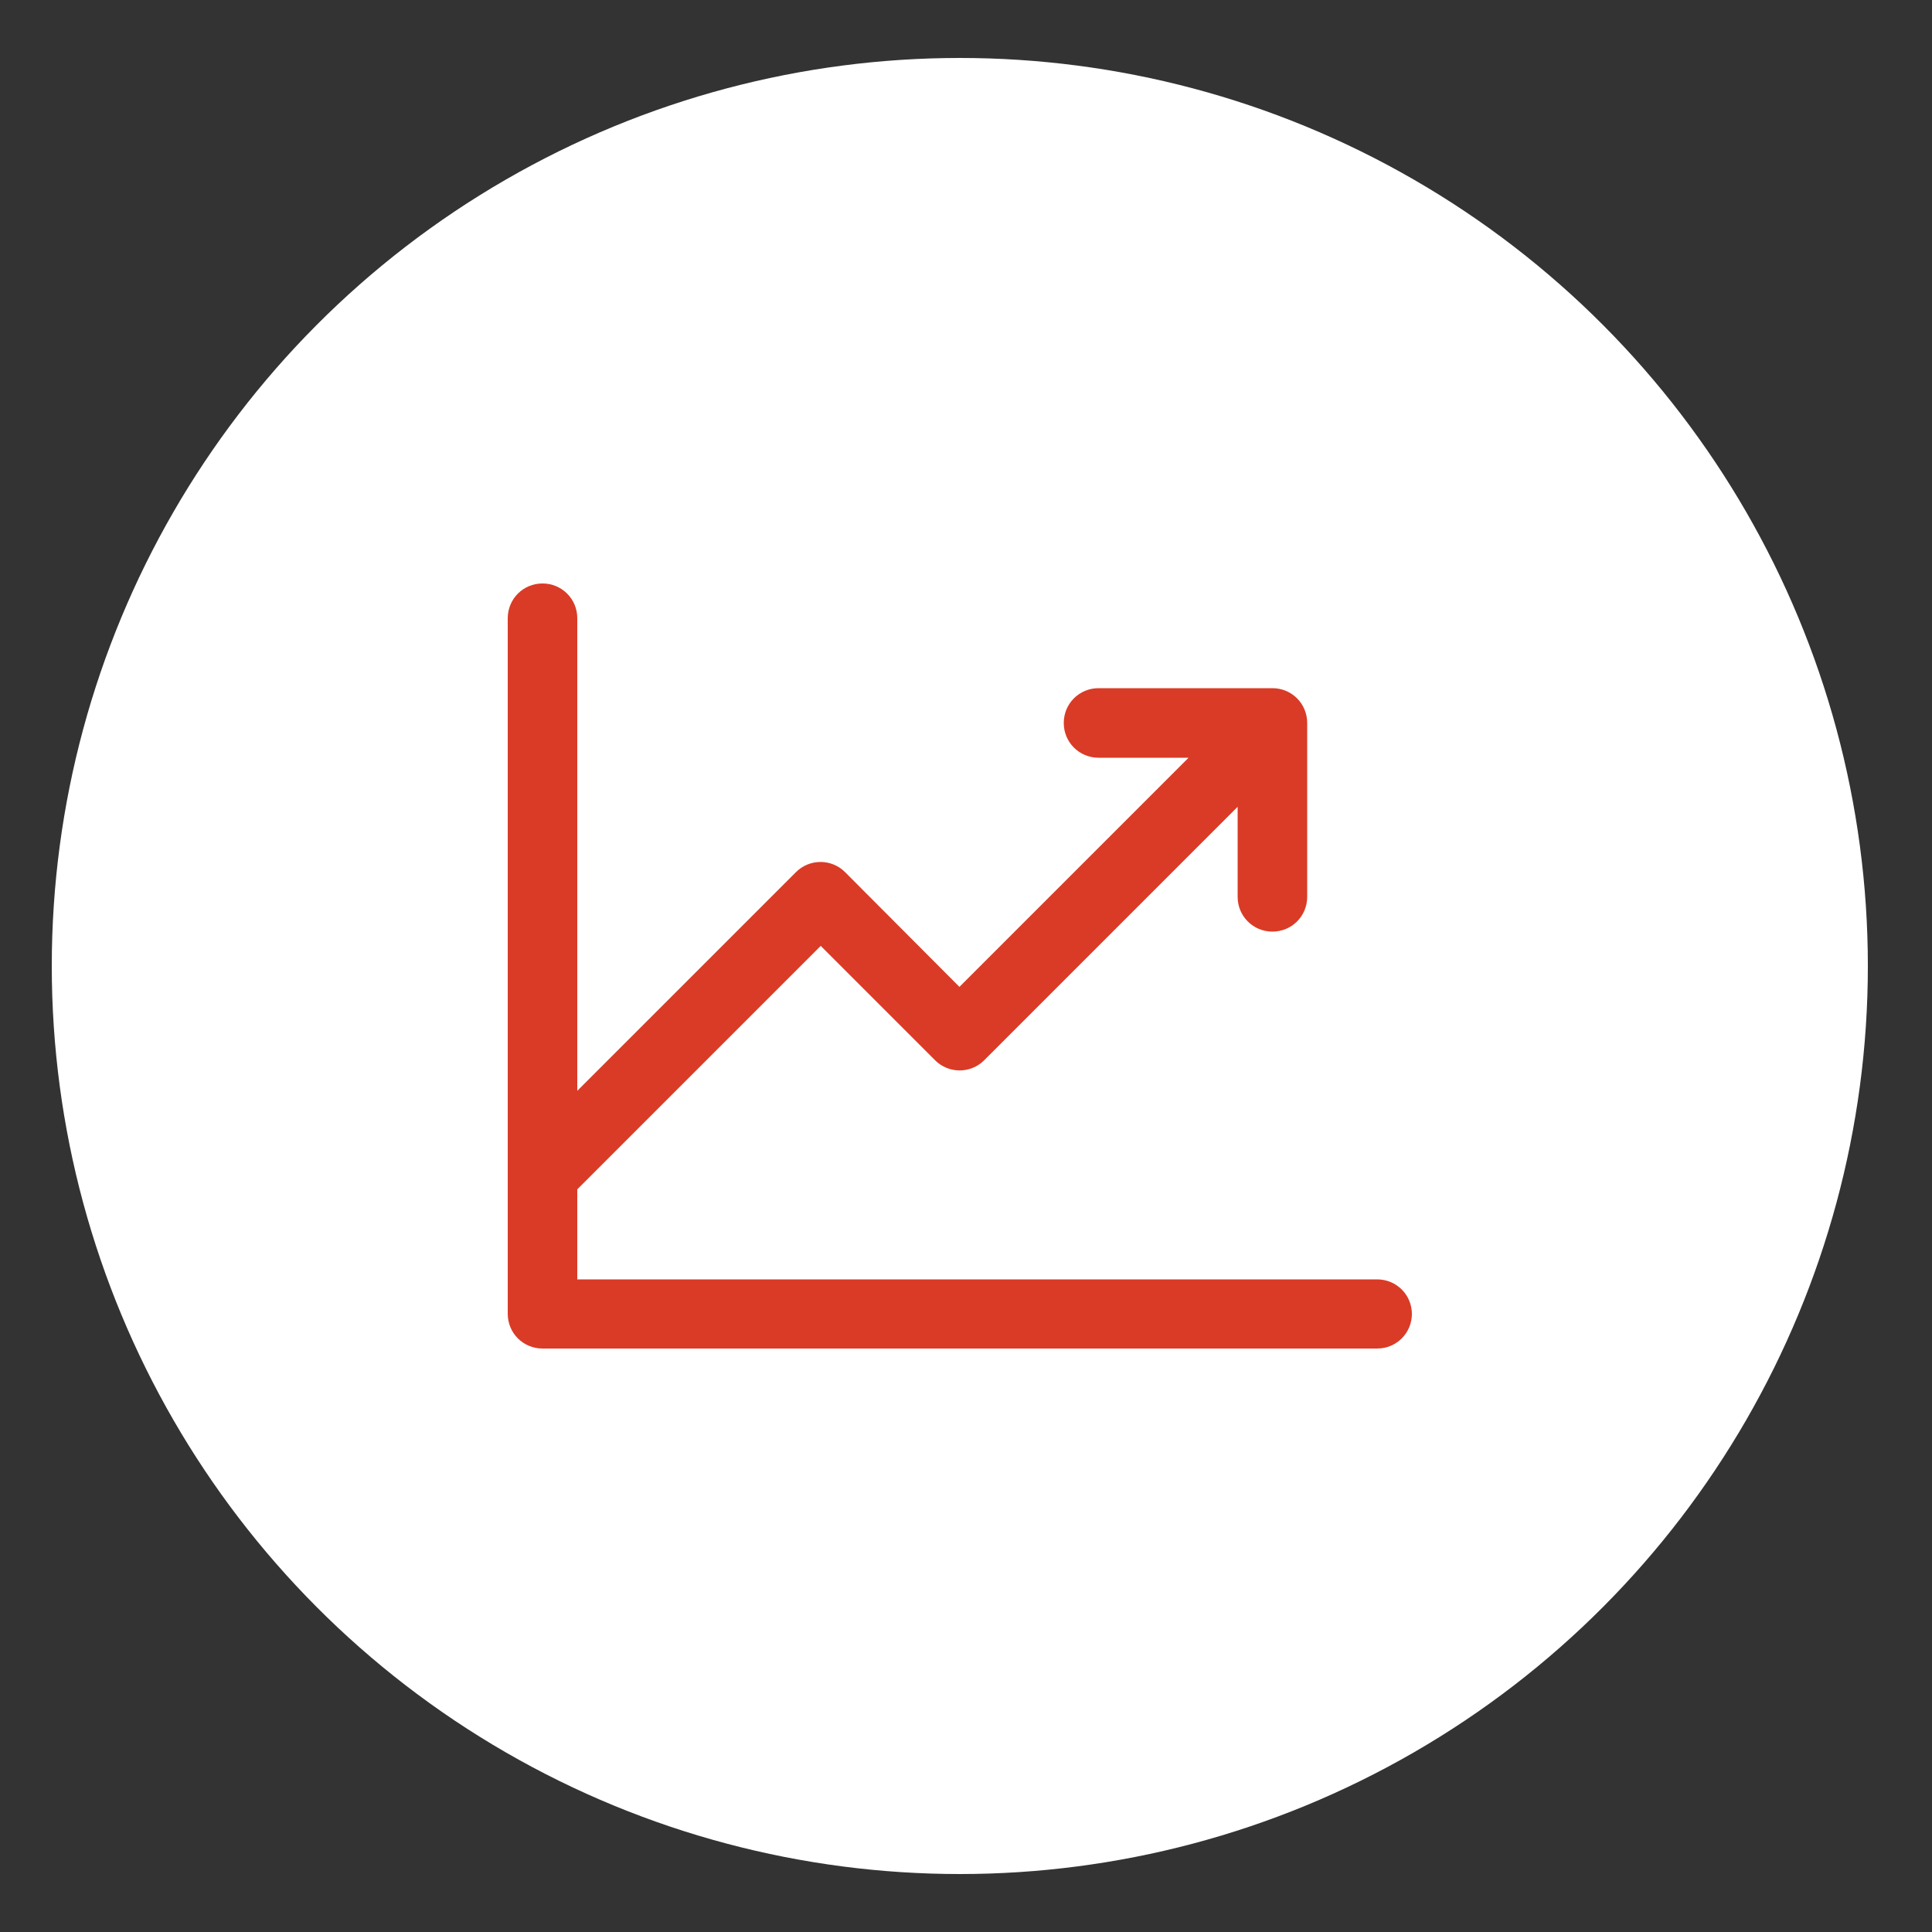 <svg viewBox="0 0 50 50" xmlns="http://www.w3.org/2000/svg" id="Layer_1">
  <rect x="0" y="0" width="50" height="50" fill="#333333" stroke="none"/>
  <defs>
    <style>
      .cls-1 {
        fill: #da3b26;
      }

      .cls-2 {
        fill: #fff;
      }
    </style>
  </defs>
  <circle r="23.5" cy="25" cx="24.84" class="cls-2"></circle>
  <path d="M36.54,34c0,.5-.4.9-.9.9H14.04c-.5,0-.9-.4-.9-.9V16c0-.5.4-.9.9-.9s.9.4.9.9v12.23l5.66-5.66c.35-.35.92-.35,1.27,0h0s2.96,2.97,2.96,2.97l5.93-5.93h-2.33c-.5,0-.9-.4-.9-.9s.4-.9.9-.9h4.5c.5,0,.9.4.9.9v4.5c0,.5-.4.9-.9.9s-.9-.4-.9-.9v-2.33l-6.56,6.56c-.35.35-.92.35-1.27,0,0,0,0,0,0,0l-2.96-2.96-6.3,6.3v2.33h20.7c.5,0,.9.4.9.9Z" class="cls-1"></path>
</svg>